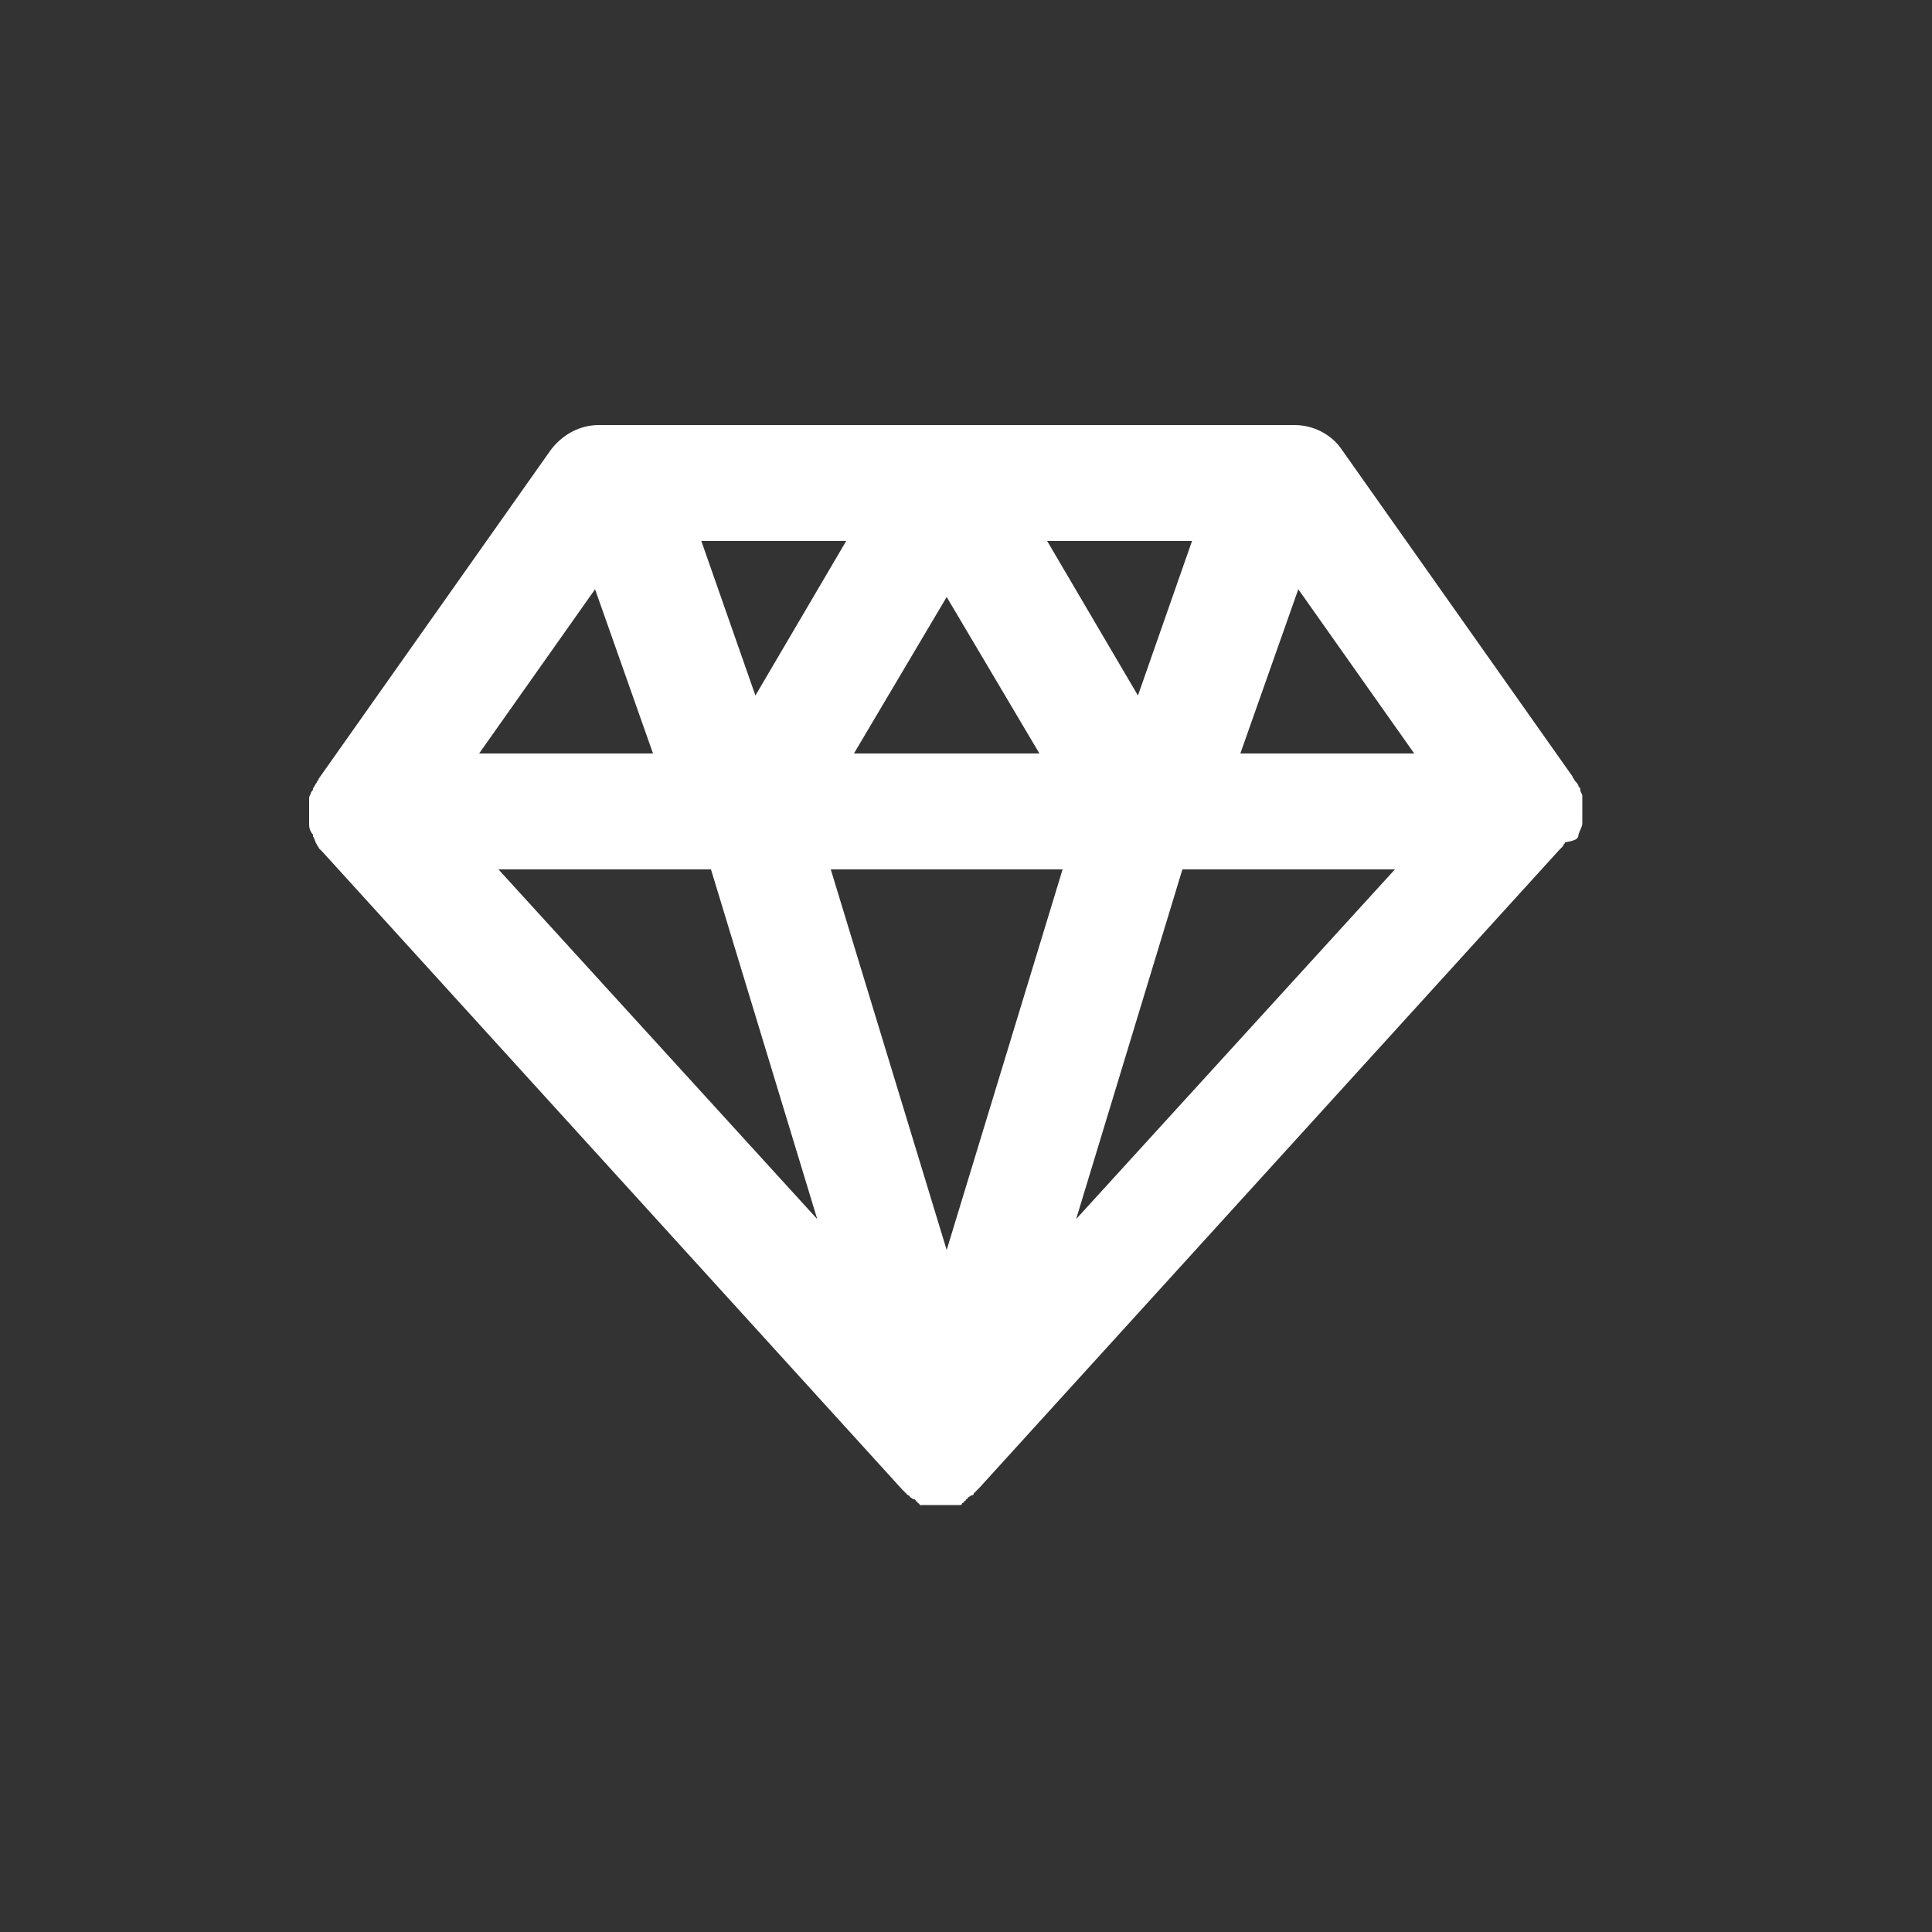 <?xml version="1.0"?><svg xmlns="http://www.w3.org/2000/svg" width="100" height="100" viewBox="0 0 100 100"><rect x="0" y="0" width="100" height="100" fill="#333333" stroke="none"/><path fill="#fff" d="m81.7 43.2s0.1 0 0 0c0.1-0.3 0.2-0.4 0.2-0.6v-1.4c0-0.1-0.1-0.2-0.1-0.3s0-0.1-0.1-0.2c0-0.1-0.1-0.2-0.2-0.3 0-0.1-0.1-0.1-0.1-0.2l-12-17c-0.5-0.7-1.4-1.2-2.4-1.2h-36c-1 0-1.9 0.5-2.5 1.3l-12 17c0 0.1-0.1 0.1-0.1 0.2-0.1 0.1-0.1 0.2-0.2 0.3 0 0.1 0 0.1-0.1 0.2 0 0.1-0.1 0.2-0.1 0.3v1.4c0 0.2 0.1 0.4 0.2 0.5v0.1c0.1 0.1 0.1 0.3 0.2 0.4 0 0.1 0.1 0.1 0.1 0.2l0.2 0.2 30 33 0.1 0.1 0.1 0.1 0.1 0.1s0.1 0 0.1 0.1c0.1 0 0.1 0.1 0.2 0.1 0 0 0.1 0 0.1 0.1 0 0 0.1 0 0.1 0.1 0 0 0.1 0 0.1 0.1h2.1s0.1 0 0.1-0.1c0 0 0.1 0 0.1-0.1 0 0 0.1 0 0.1-0.1 0 0 0.1 0 0.1-0.1 0.1 0 0.1-0.1 0.2-0.1 0 0 0.1 0 0.1-0.1l0.1-0.1 0.1-0.1 0.1-0.1 30-33 0.2-0.2c0-0.1 0.1-0.1 0.1-0.2 0.6-0.1 0.7-0.2 0.7-0.4z m-32.7-4.2h-4.8l4.8-8.1 4.8 8.1h-4.8z m0 6h6l-6 19.7-6-19.7h6z m5.2-17h7.5l-2.8 8-4.7-8z m-15.1 8l-2.8-8h7.5l-4.7 8z m-2.3 9l5.5 18.1-16.5-18.1h11z m24.4 0h11l-16.5 18.1 5.5-18.1z m12-6h-9l3-8.5 6 8.5z m-42.4-8.5l3 8.5h-9l6-8.5z"></path></svg>